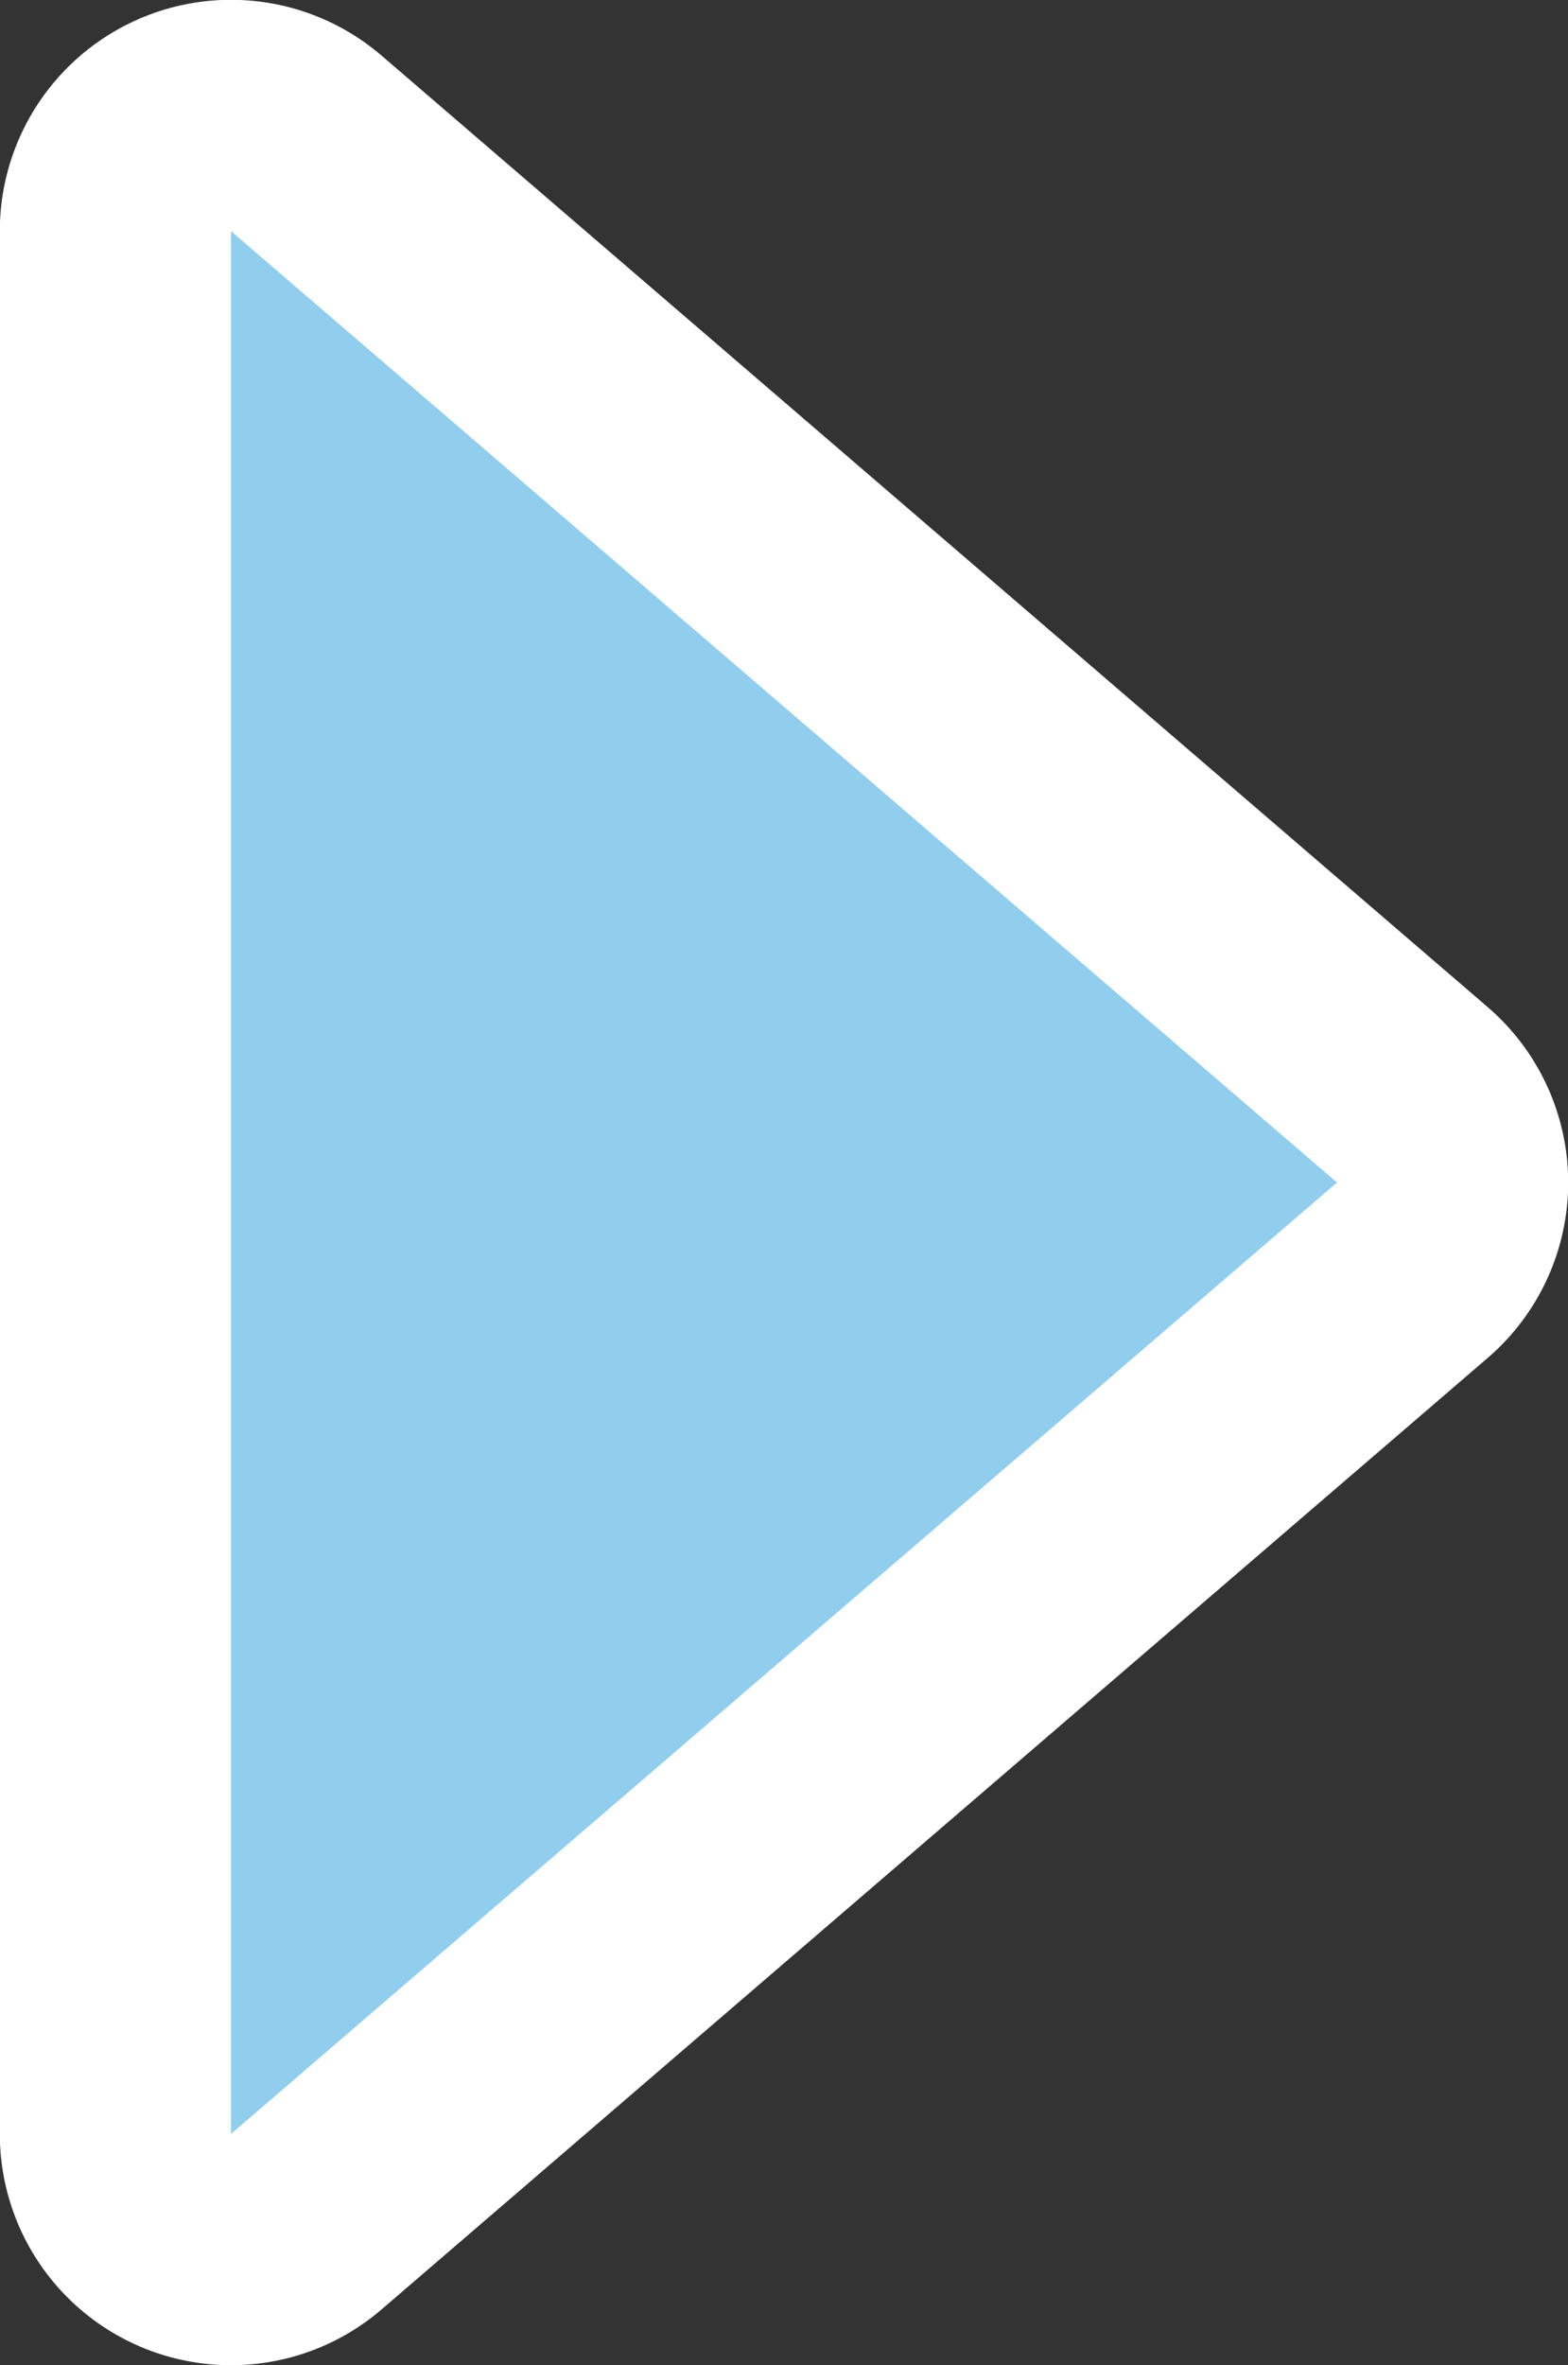 <?xml version="1.0" encoding="UTF-8"?>
<svg xmlns="http://www.w3.org/2000/svg" id="_レイヤー_2" viewBox="0 0 40.05 60.38">
  <rect x="0" y="0" width="40.05" height="60.38" fill="#333333" stroke="none"/>
  <defs>
    <style>.cls-1{fill:none;stroke:#fff;stroke-linecap:round;stroke-linejoin:round;stroke-width:11.81px;}.cls-2{fill:#91ceee;stroke-width:0px;}</style>
  </defs>
  <g id="_レイヤー_1-2">
    <polygon class="cls-1" points="34.15 30.19 5.9 5.9 5.9 54.48 34.15 30.19"></polygon>
    <polygon class="cls-2" points="34.15 30.19 5.9 5.9 5.9 54.48 34.15 30.19"></polygon>
  </g>
</svg>
